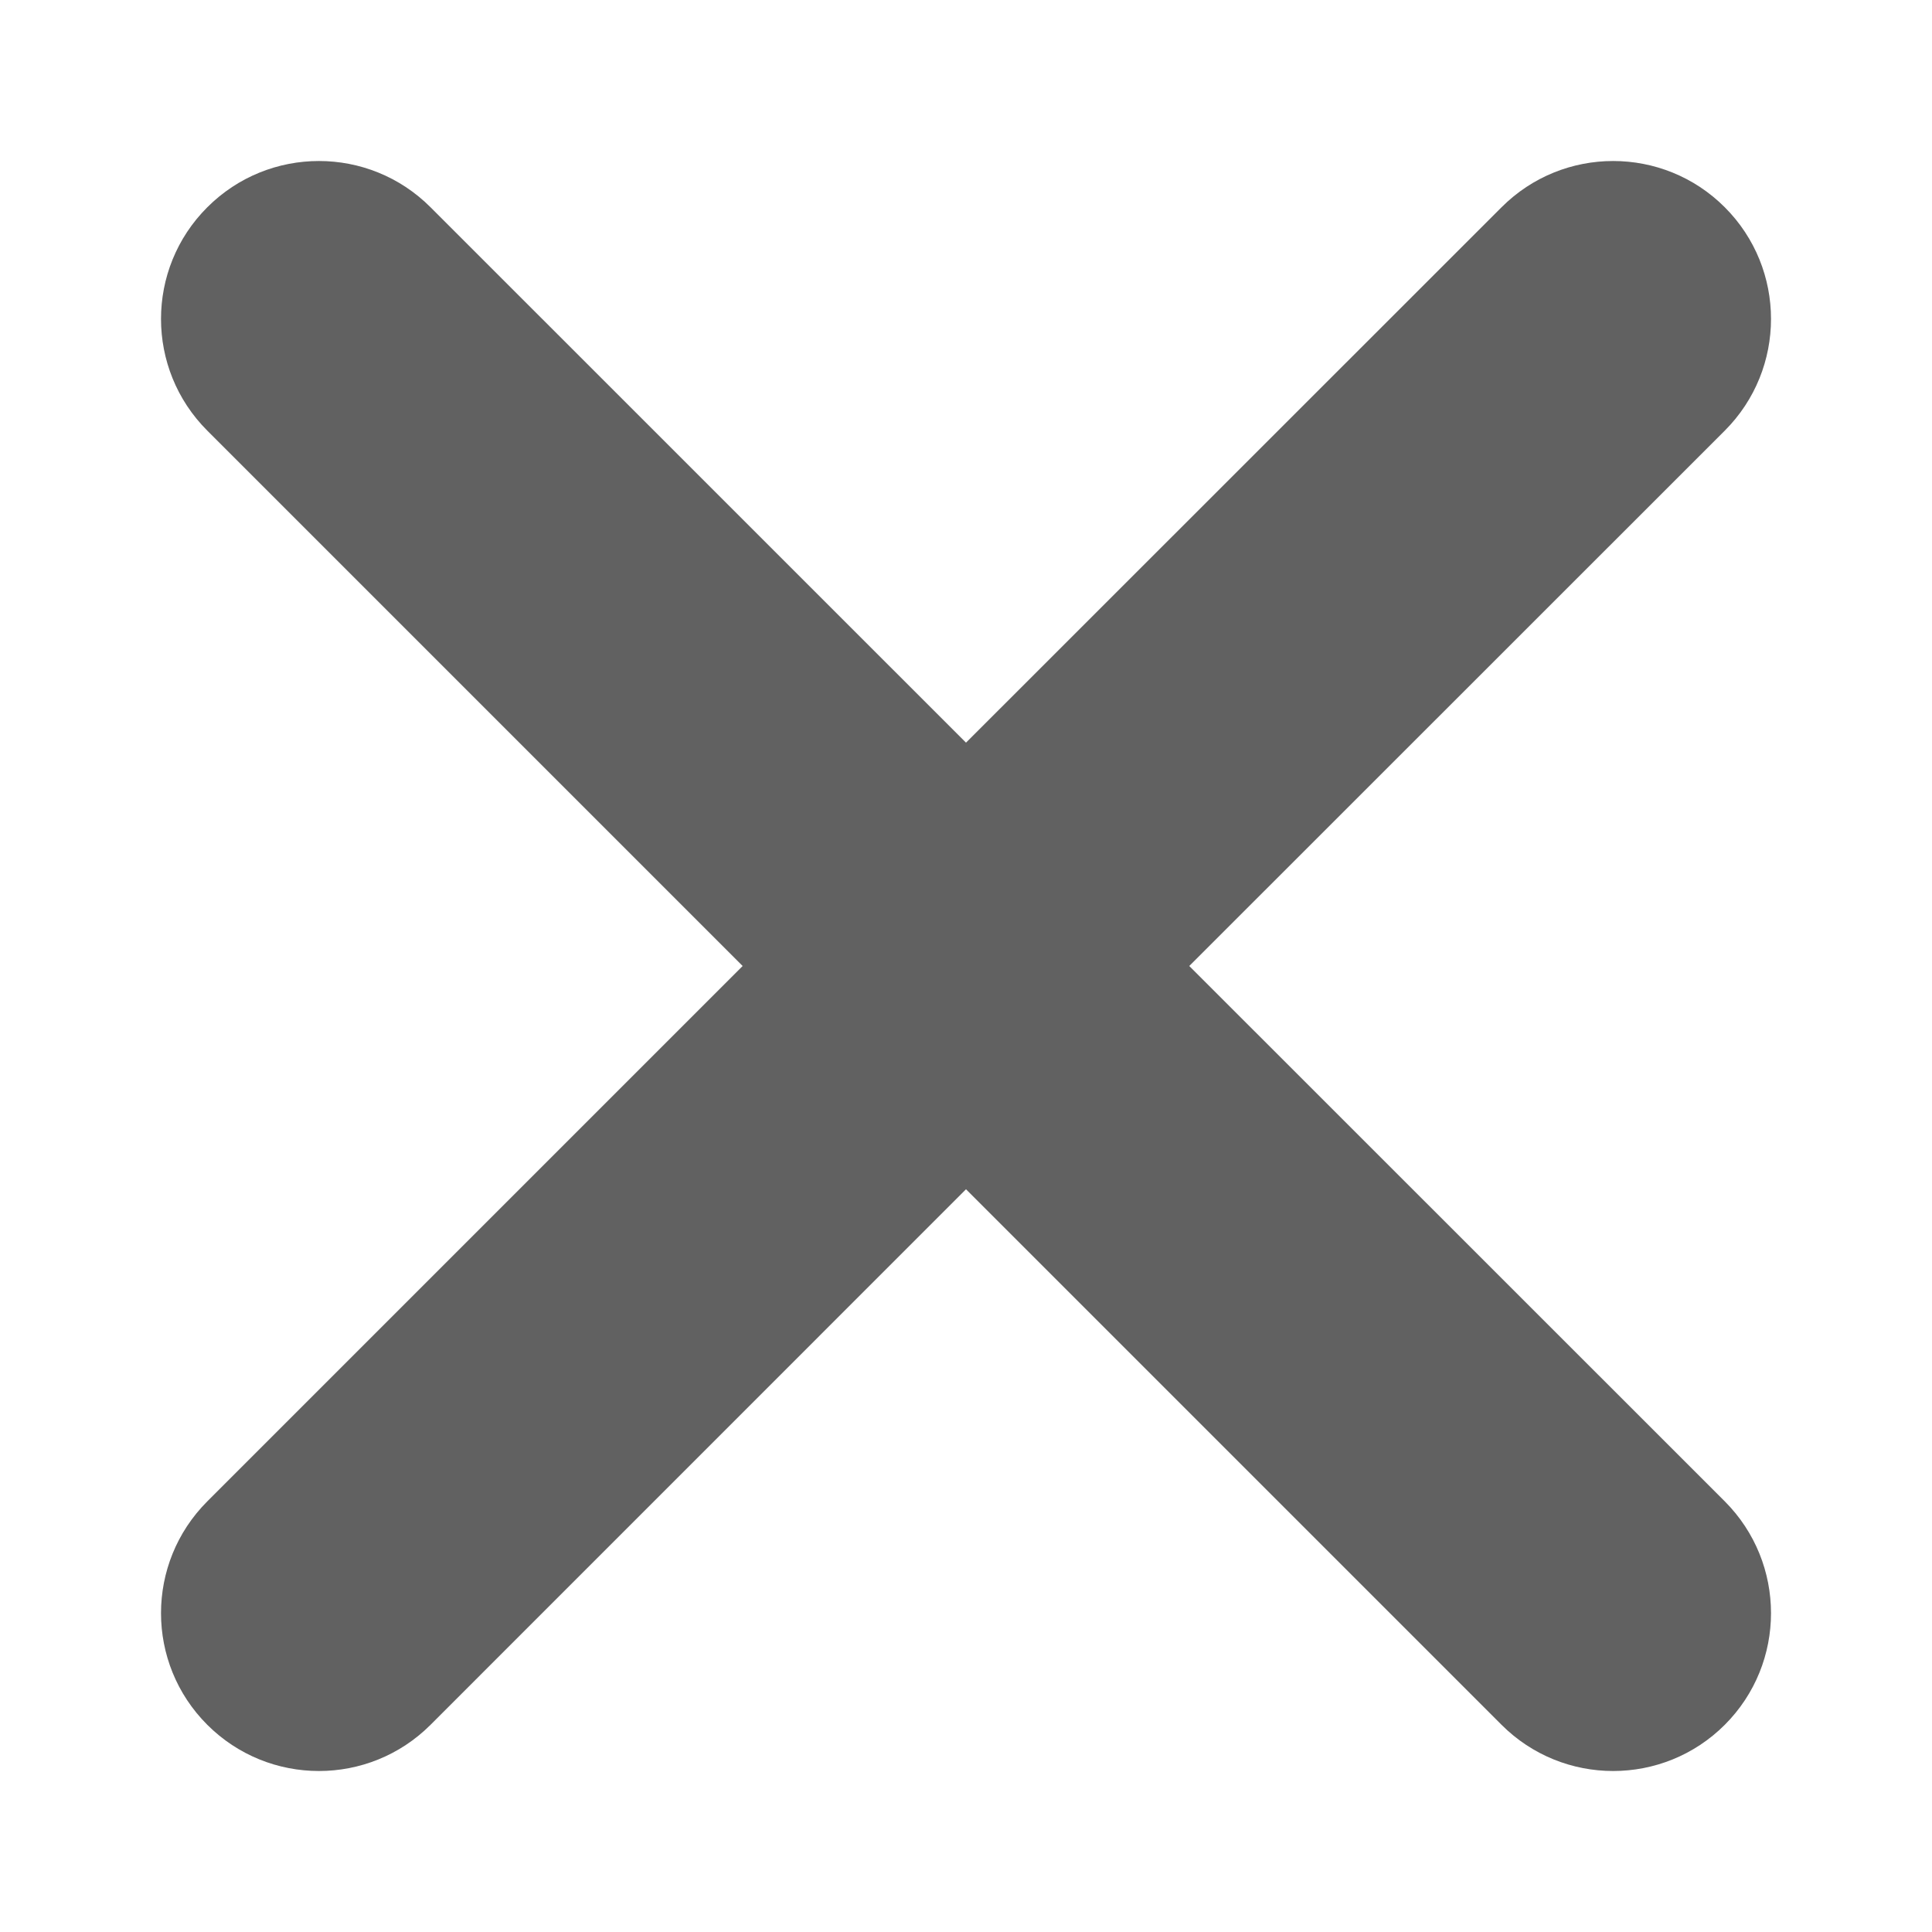 <?xml version="1.0" encoding="utf-8"?>
<!-- Generator: Adobe Illustrator 15.1.0, SVG Export Plug-In . SVG Version: 6.00 Build 0)  -->
<!DOCTYPE svg PUBLIC "-//W3C//DTD SVG 1.1//EN" "http://www.w3.org/Graphics/SVG/1.1/DTD/svg11.dtd">
<svg version="1.1" id="图层_1" xmlns="http://www.w3.org/2000/svg" xmlns:xlink="http://www.w3.org/1999/xlink" x="0px" y="0px"
	 width="48px" height="48px" viewBox="-57.188 182.719 48 48" enable-background="new -57.188 182.719 48 48" xml:space="preserve">
<title>ic_system_mode_close</title>
<desc>Created with Sketch.</desc>
<g id="ic_system_mode_close">
	<path id="Path" fill="#616161" d="M-33.188,201.17l13.305-13.301c1.531-1.533,4.016-1.533,5.547,0c1.531,1.531,1.531,4.016,0,5.549
		l-13.305,13.301l13.305,13.301c1.531,1.535,1.531,4.02,0,5.551s-4.016,1.531-5.547,0l-13.305-13.305l-13.303,13.305
		c-1.531,1.531-4.015,1.531-5.547,0c-1.533-1.531-1.533-4.016,0-5.551l13.301-13.301l-13.301-13.301
		c-1.533-1.533-1.533-4.018,0-5.549c1.532-1.533,4.016-1.533,5.547,0L-33.188,201.17z"/>
</g>
<rect x="-57.188" y="182.719" fill="none" width="48" height="48"/>
</svg>
